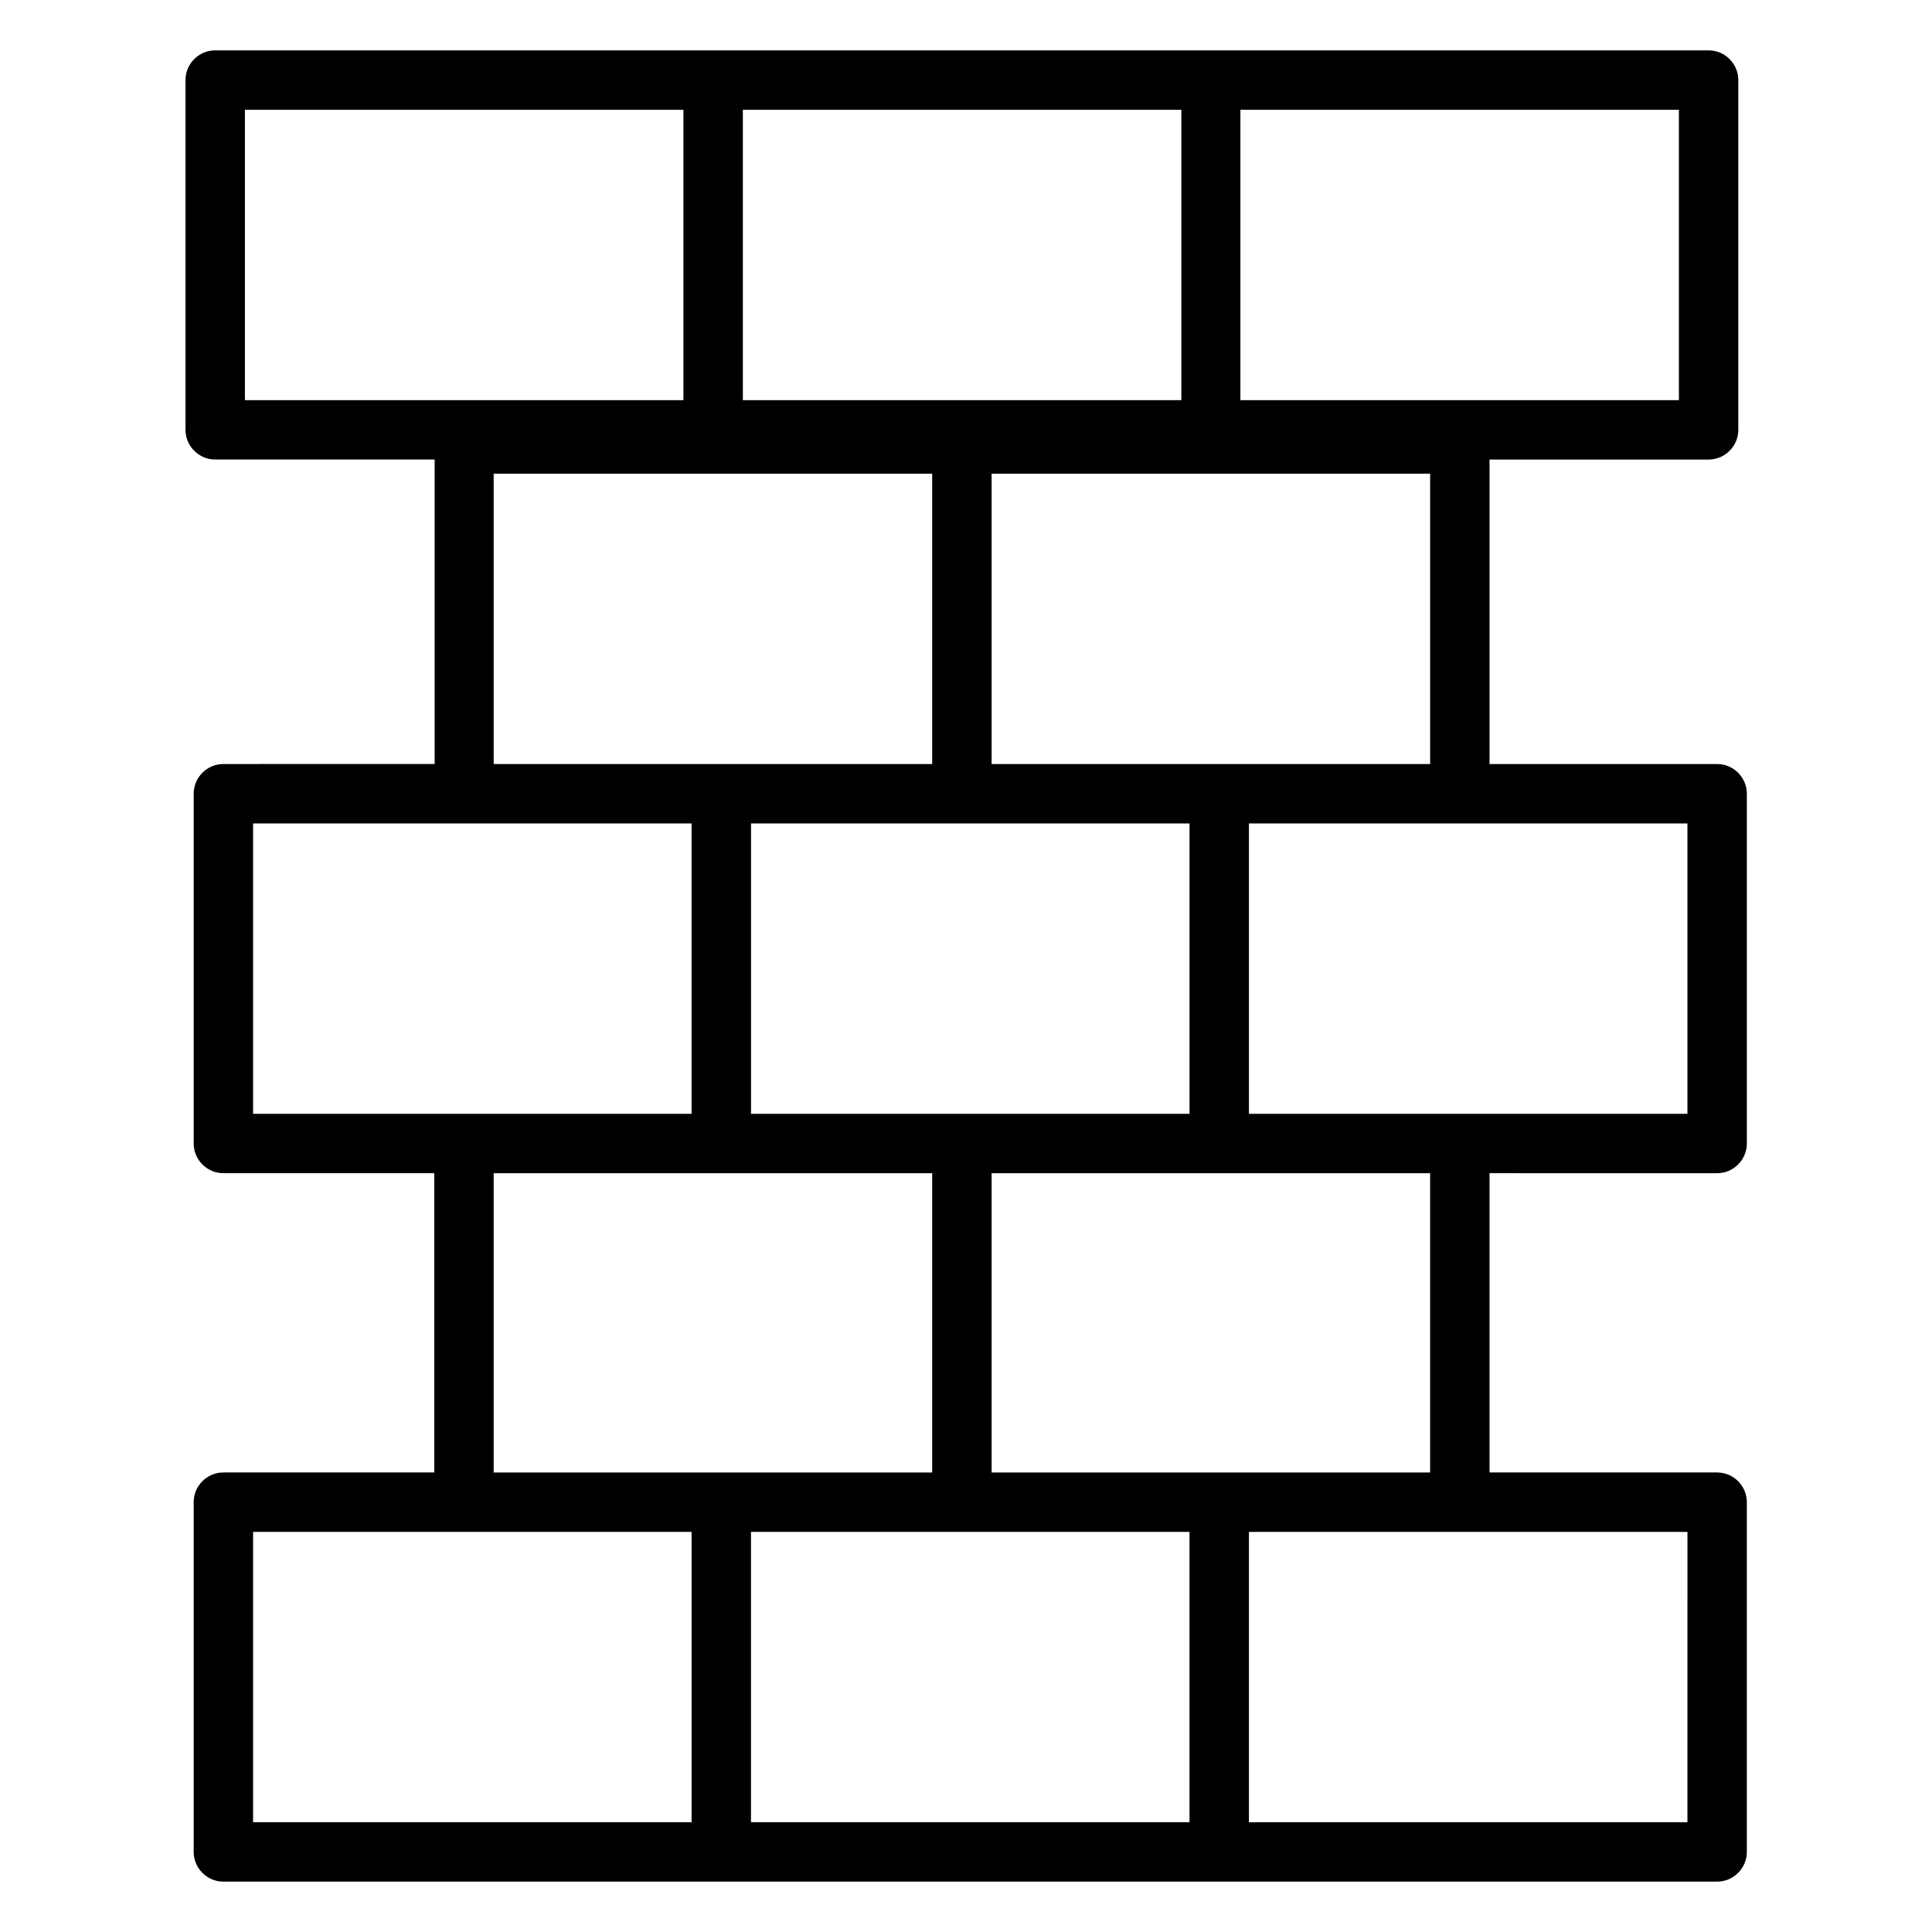 <?xml version="1.0" encoding="UTF-8"?>
<!-- Uploaded to: ICON Repo, www.svgrepo.com, Generator: ICON Repo Mixer Tools -->
<svg fill="#000000" width="800px" height="800px" version="1.1" viewBox="144 144 512 512" xmlns="http://www.w3.org/2000/svg">
 <path d="m599.06 454.91c4.328 0 7.871-3.543 7.871-7.871v-92.691c0-4.328-3.543-7.871-7.871-7.871l-60.32-0.004v-80.688h58.059c4.328 0 7.871-3.543 7.871-7.871v-92.695c0-4.328-3.543-7.871-7.871-7.871h-395.77c-4.328 0-7.871 3.543-7.871 7.871v92.691c0 4.328 3.543 7.871 7.871 7.871h58.156v80.688l-55.988 0.004c-4.328 0-7.871 3.543-7.871 7.871v92.691c0 4.328 3.543 7.871 7.871 7.871h55.891v79.312h-55.891c-4.328 0-7.871 3.543-7.871 7.871v92.691c0 4.328 3.543 7.871 7.871 7.871h395.86c4.328 0 7.871-3.543 7.871-7.871v-92.691c0-4.328-3.543-7.871-7.871-7.871h-60.316v-79.312zm-7.871-15.746h-116.21v-76.949h116.21zm-192.27 0h-55.891v-76.949h116.21v76.949zm68.191-92.691h-60.32v-76.949h116.21v76.949zm5.606-173.38h116.21v76.949h-116.21zm-15.742 76.949h-116.11v-76.949h116.21v76.949zm-248.07-76.949h116.21v76.949h-116.21zm65.926 96.434h116.21v76.949h-116.21zm-63.762 92.691h116.21v76.949h-116.21zm63.762 92.695h116.21v79.312h-116.21zm-63.762 95.055h55.496 0.395 60.32v76.949h-116.21zm131.95 76.949v-76.949h116.21v76.949zm248.17 0h-116.21v-76.949h55.891 0.395 59.926zm-68.191-92.695h-116.21v-79.312h60.32l55.891 0.004z"/>
</svg>